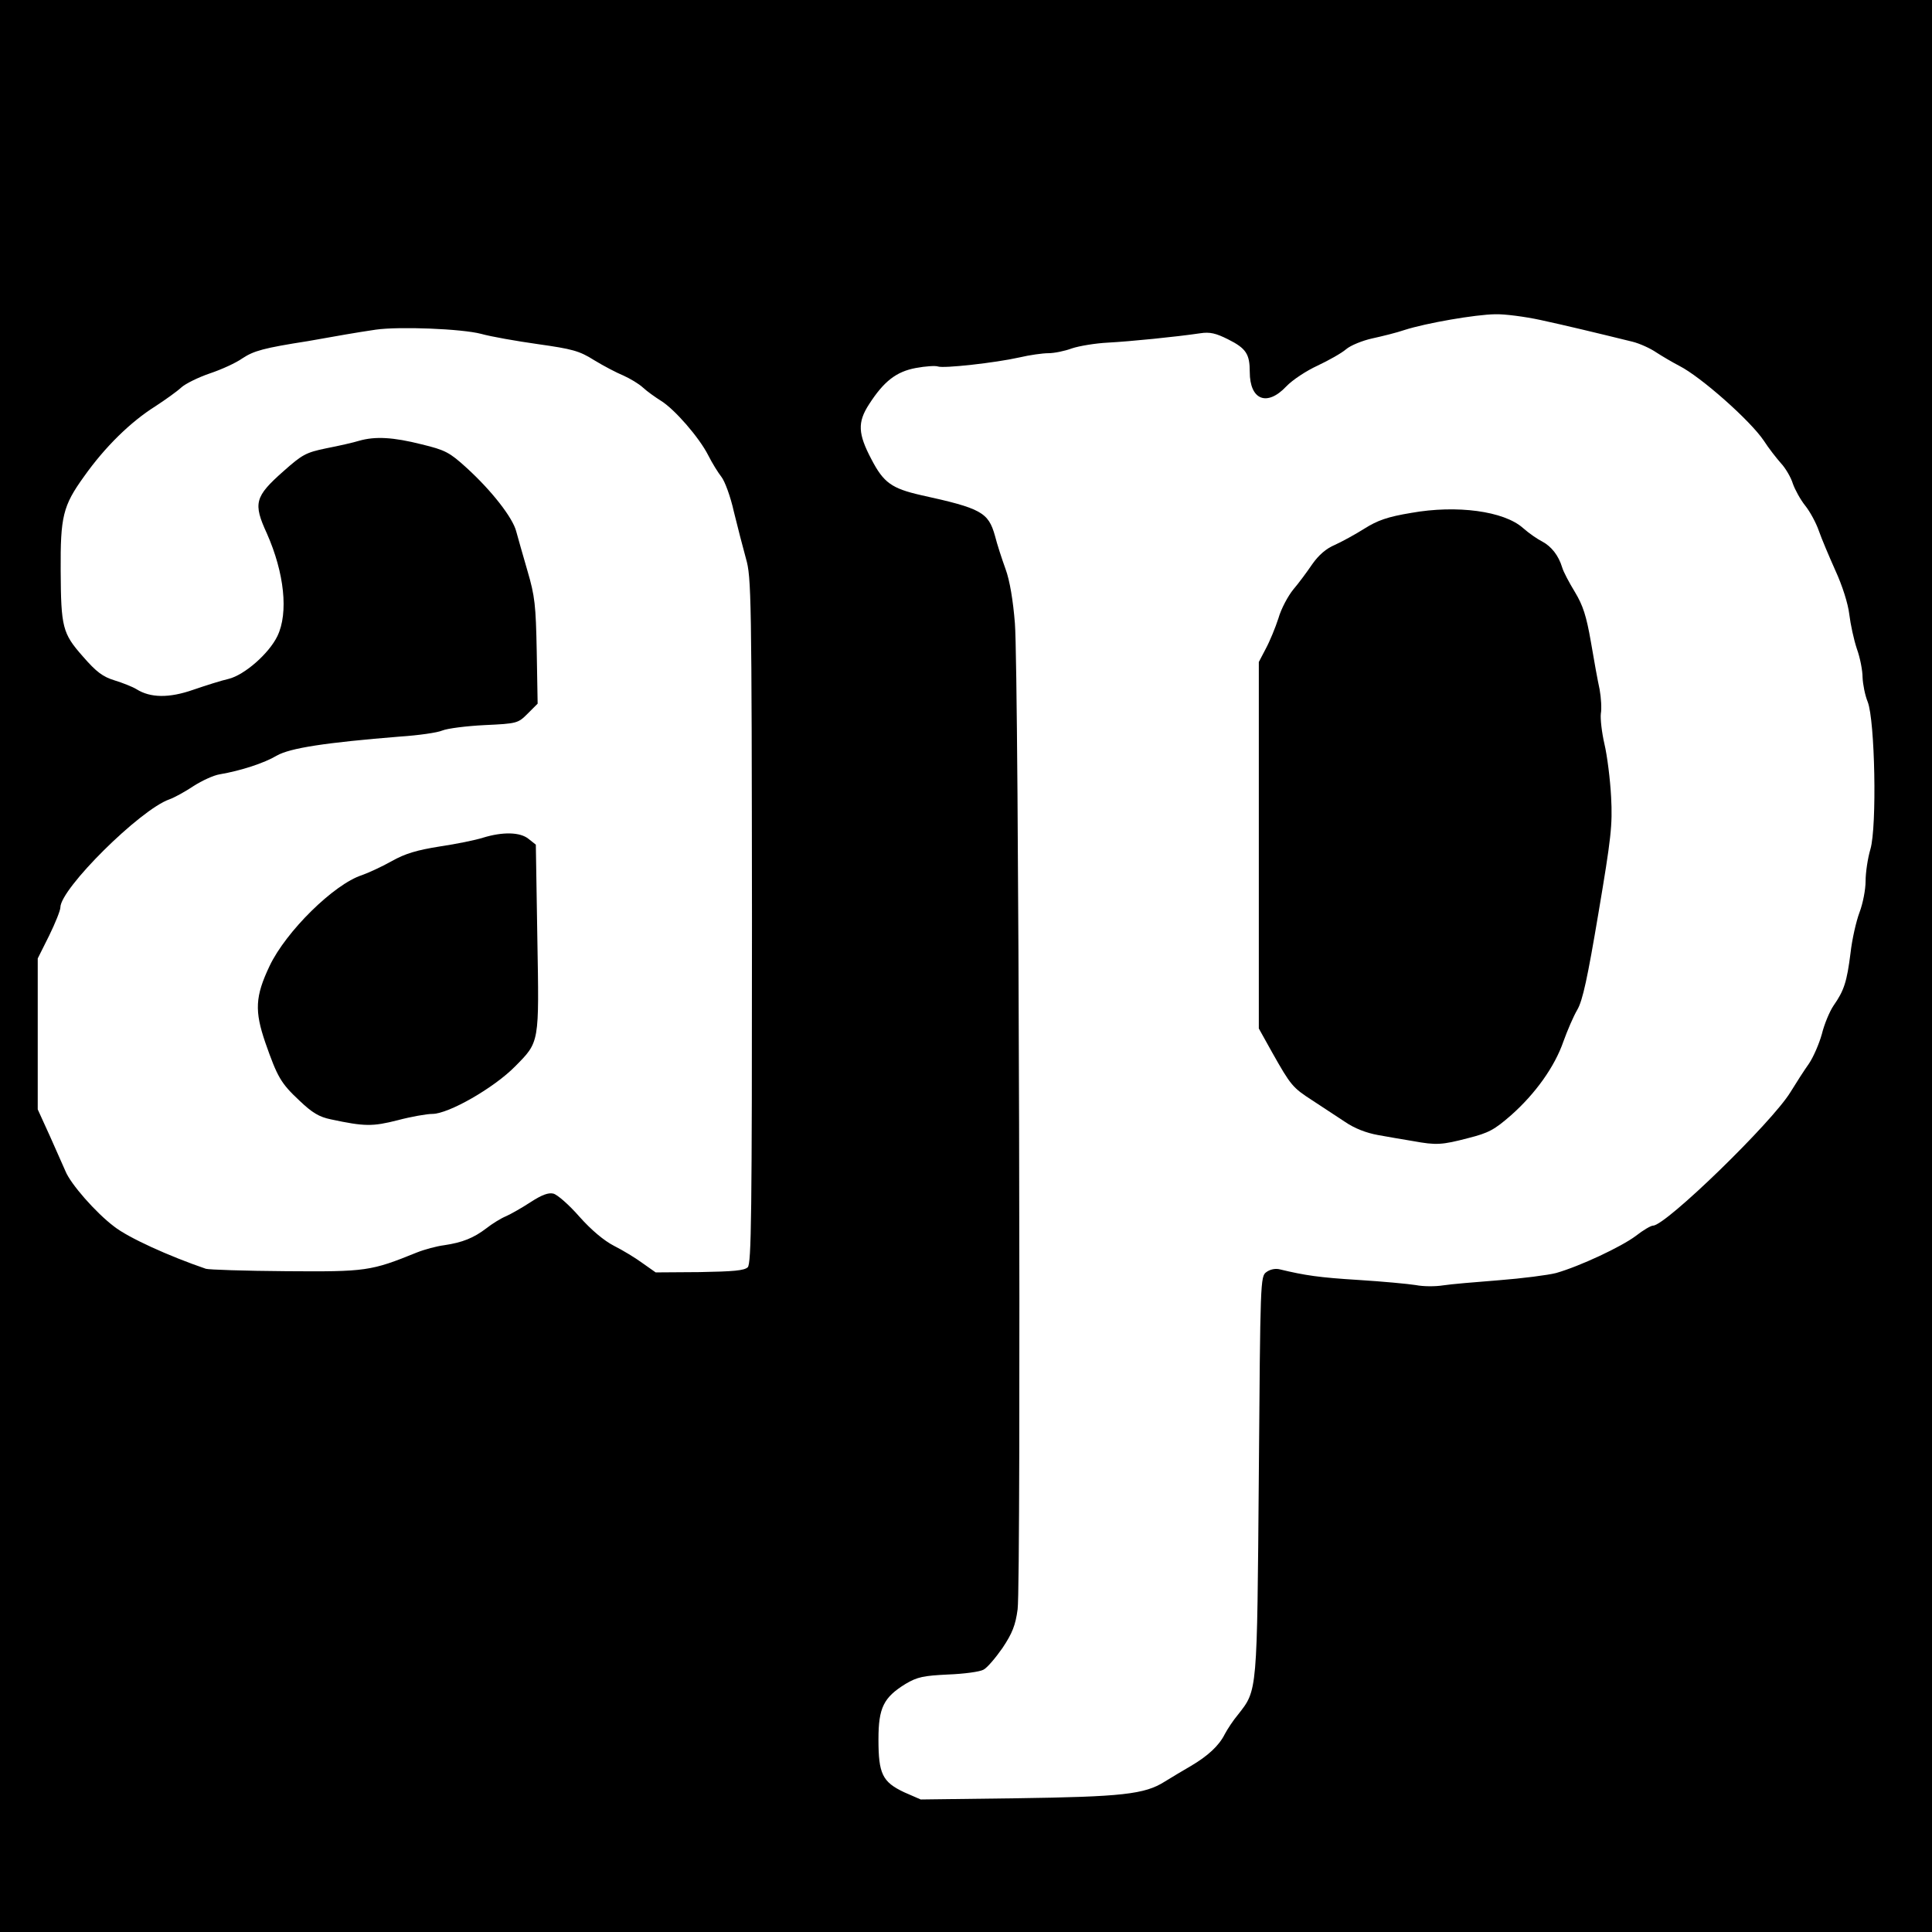 <?xml version="1.0" standalone="no"?>
<!DOCTYPE svg PUBLIC "-//W3C//DTD SVG 20010904//EN"
 "http://www.w3.org/TR/2001/REC-SVG-20010904/DTD/svg10.dtd">
<svg version="1.0" xmlns="http://www.w3.org/2000/svg"
 width="640pt" height="640pt" viewBox="0 0 640 640"
 preserveAspectRatio="xMidYMid meet">
<g transform="translate(0,640) scale(0.1,-0.1)"
fill="#000000" stroke="none">
<path d="M0 3200 l0 -3200 3200 0 3200 0 0 3200 0 3200 -3200 0 -3200 0 0
-3200z m5103 2140 c83 -18 179 -41 305 -72 24 -6 59 -22 78 -35 20 -13 54 -33
77 -45 71 -36 235 -181 280 -248 16 -25 42 -58 57 -75 15 -16 33 -47 39 -67 7
-20 25 -53 41 -73 16 -20 36 -57 45 -83 9 -26 34 -85 55 -132 23 -50 42 -110
46 -145 4 -33 15 -84 25 -114 11 -30 19 -73 19 -95 1 -23 8 -59 17 -81 24 -61
31 -413 9 -488 -9 -30 -16 -78 -16 -106 0 -28 -9 -74 -20 -103 -11 -29 -25
-90 -30 -136 -12 -94 -21 -123 -56 -173 -13 -19 -31 -62 -39 -95 -9 -32 -28
-76 -43 -98 -15 -21 -42 -63 -61 -94 -61 -100 -413 -442 -455 -442 -7 0 -33
-15 -57 -34 -48 -36 -184 -100 -264 -123 -27 -7 -113 -18 -190 -24 -77 -6
-160 -13 -185 -17 -25 -4 -65 -4 -90 1 -25 4 -110 12 -190 17 -130 8 -177 15
-260 35 -15 4 -33 0 -45 -9 -20 -14 -20 -29 -25 -673 -6 -725 -4 -710 -69
-793 -16 -19 -35 -48 -44 -65 -19 -38 -56 -72 -112 -105 -24 -14 -63 -37 -87
-52 -66 -42 -142 -50 -491 -55 l-317 -4 -55 24 c-72 34 -85 61 -85 175 0 105
17 139 90 184 39 23 59 27 141 31 52 2 105 9 117 16 12 6 40 39 63 72 32 48
43 75 50 128 12 88 4 3106 -9 3266 -6 76 -17 142 -31 180 -12 33 -28 82 -35
110 -22 78 -45 91 -246 135 -96 22 -123 41 -163 118 -45 85 -47 123 -8 183 49
76 90 108 155 120 32 6 65 8 73 5 18 -7 190 12 270 30 34 8 77 14 96 14 19 0
54 7 78 16 24 8 78 17 119 19 74 4 225 19 306 31 32 5 52 0 92 -20 60 -30 72
-49 72 -108 0 -93 57 -116 121 -48 21 22 67 52 104 69 36 17 79 41 94 54 15
13 55 29 87 36 32 7 81 19 107 28 72 23 234 51 300 52 31 1 99 -8 150 -19z
m-3509 -46 c32 -9 117 -24 188 -34 113 -16 137 -22 186 -53 31 -19 75 -42 97
-51 22 -10 51 -27 65 -40 14 -13 41 -32 60 -44 45 -28 126 -121 156 -180 13
-26 33 -58 44 -72 11 -14 30 -65 41 -115 12 -49 30 -119 40 -155 18 -62 19
-121 20 -1199 0 -982 -2 -1136 -14 -1149 -12 -11 -47 -14 -160 -16 l-145 -1
-44 31 c-23 17 -66 43 -94 57 -33 17 -75 52 -115 97 -34 39 -73 73 -86 76 -16
4 -38 -4 -75 -28 -29 -19 -66 -40 -82 -47 -17 -7 -46 -25 -65 -40 -42 -32 -79
-47 -140 -56 -24 -3 -65 -14 -90 -24 -153 -62 -168 -64 -434 -62 -137 1 -256
5 -265 8 -123 42 -257 103 -304 140 -61 46 -144 141 -161 183 -6 14 -29 66
-51 115 l-41 90 0 250 0 250 38 76 c20 41 37 83 37 93 0 62 264 324 361 358
17 6 53 26 80 44 28 18 67 36 87 39 70 12 147 37 189 62 44 25 160 43 408 63
61 4 124 13 140 20 17 7 80 15 140 18 108 5 111 6 143 38 l33 33 -3 173 c-3
154 -6 183 -31 268 -15 52 -32 111 -37 130 -12 46 -82 135 -163 209 -58 53
-72 60 -150 79 -95 24 -154 27 -207 12 -19 -6 -68 -17 -109 -25 -68 -14 -80
-21 -142 -76 -95 -84 -101 -106 -55 -206 58 -131 72 -263 35 -340 -28 -58
-109 -129 -162 -142 -23 -5 -76 -22 -117 -36 -80 -28 -142 -27 -188 2 -13 8
-46 21 -72 29 -39 12 -60 27 -106 80 -67 76 -72 96 -73 284 -1 178 7 214 77
311 70 99 155 182 238 234 32 21 70 48 84 61 14 13 57 34 95 47 39 13 87 35
108 50 38 25 70 34 217 57 41 7 98 17 125 22 28 5 73 12 100 16 78 11 284 3
349 -14z"/>
<path d="M4675 4701 c-79 -13 -112 -25 -155 -52 -30 -19 -74 -43 -98 -54 -29
-12 -54 -34 -75 -64 -17 -25 -45 -63 -63 -84 -17 -21 -40 -63 -49 -95 -10 -31
-29 -77 -42 -101 l-23 -44 0 -607 0 -607 44 -79 c62 -110 68 -117 133 -159 32
-21 81 -53 108 -71 32 -22 71 -37 110 -44 33 -6 85 -15 116 -20 77 -14 95 -13
183 10 67 17 86 27 142 76 80 71 144 160 173 244 13 36 33 83 46 105 18 31 34
106 70 320 42 249 47 292 42 385 -3 58 -13 137 -22 175 -9 39 -14 84 -12 101
3 16 1 52 -4 80 -6 27 -19 98 -29 158 -15 86 -26 120 -53 165 -19 31 -38 67
-42 81 -12 40 -36 70 -66 86 -16 8 -45 28 -64 45 -63 56 -219 77 -370 50z"/>
<path d="M1600 3625 c-25 -8 -89 -21 -143 -29 -75 -12 -114 -23 -160 -49 -34
-19 -78 -39 -98 -46 -93 -30 -252 -187 -306 -301 -48 -101 -50 -149 -14 -254
40 -114 51 -134 113 -192 42 -40 65 -54 104 -62 112 -24 138 -24 221 -3 45 12
97 21 115 21 54 0 204 86 274 157 82 83 80 75 74 426 l-5 309 -24 19 c-28 23
-86 24 -151 4z"/>
</g>
</svg>
